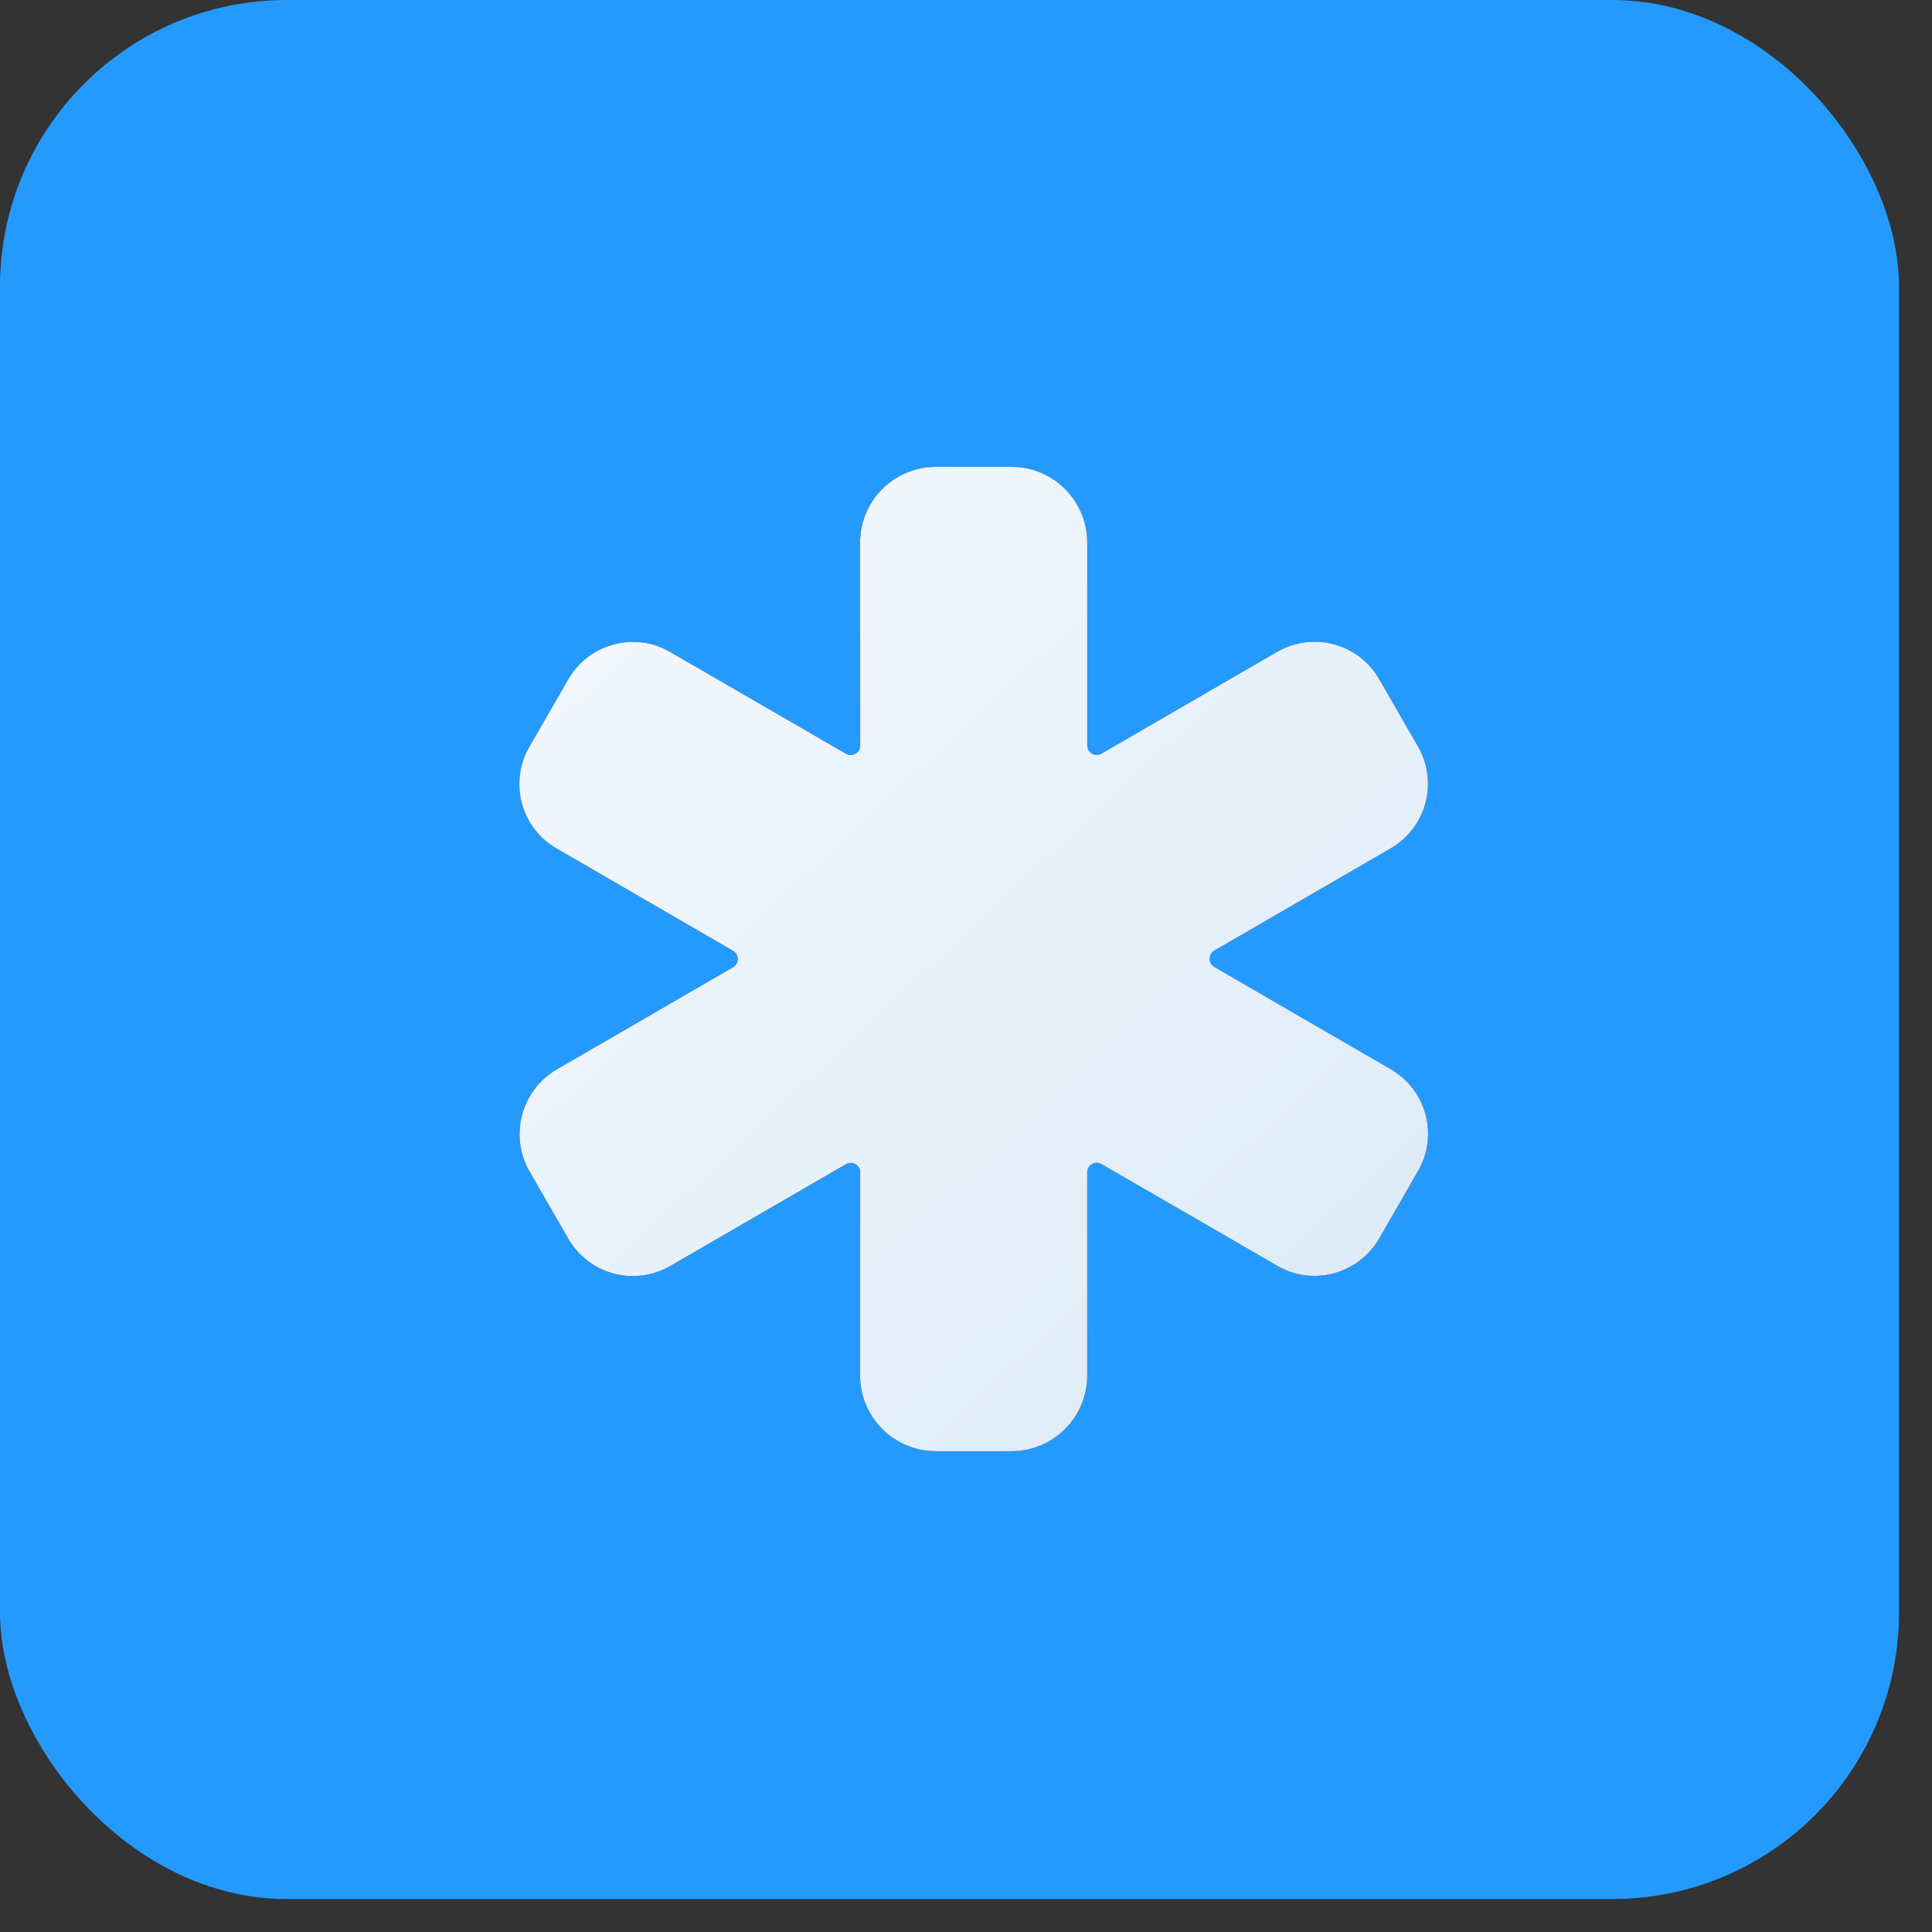 <svg xmlns="http://www.w3.org/2000/svg" width="46" height="46" viewBox="0 0 46 46" fill="none"><rect x="0" y="0" width="46" height="46" fill="#333333" stroke="none"/><rect width="45.215" height="45.215" rx="6.825" fill="#249AFF"></rect><path d="M24.084 34.553H22.281C21.803 34.553 21.344 34.363 21.006 34.025C20.668 33.687 20.478 33.228 20.478 32.75L20.481 27.915C20.481 27.875 20.471 27.836 20.451 27.802C20.431 27.767 20.403 27.739 20.369 27.719C20.334 27.699 20.295 27.689 20.256 27.689C20.216 27.689 20.177 27.699 20.143 27.719L15.955 30.145C15.547 30.38 15.063 30.444 14.609 30.322C14.155 30.201 13.767 29.904 13.532 29.496L12.602 27.883L12.599 27.877C12.37 27.47 12.31 26.989 12.432 26.538C12.554 26.087 12.847 25.702 13.25 25.465L17.454 23.029C17.488 23.009 17.516 22.98 17.536 22.946C17.556 22.912 17.566 22.873 17.566 22.834C17.566 22.794 17.556 22.756 17.536 22.721C17.516 22.687 17.488 22.659 17.454 22.639L13.254 20.204C13.052 20.088 12.875 19.934 12.732 19.749C12.59 19.564 12.486 19.353 12.425 19.128C12.365 18.903 12.35 18.668 12.38 18.437C12.411 18.206 12.486 17.983 12.603 17.782L13.53 16.173C13.647 15.97 13.803 15.792 13.989 15.649C14.176 15.507 14.388 15.402 14.615 15.343C14.84 15.282 15.074 15.267 15.304 15.298C15.534 15.329 15.756 15.406 15.956 15.523L20.143 17.946C20.177 17.965 20.216 17.976 20.256 17.976C20.295 17.976 20.334 17.965 20.369 17.945C20.403 17.926 20.431 17.897 20.451 17.863C20.471 17.829 20.481 17.79 20.481 17.75L20.478 12.918C20.478 12.44 20.668 11.981 21.006 11.643C21.344 11.305 21.803 11.115 22.281 11.115H24.084C24.562 11.115 25.021 11.305 25.359 11.643C25.697 11.981 25.887 12.44 25.887 12.918V17.747C25.887 17.787 25.897 17.826 25.917 17.86C25.937 17.894 25.965 17.923 26 17.943C26.034 17.962 26.073 17.973 26.112 17.973C26.152 17.973 26.191 17.963 26.225 17.943L30.413 15.517C30.821 15.282 31.305 15.219 31.759 15.34C32.213 15.462 32.601 15.759 32.836 16.166L33.765 17.779L33.769 17.784C34 18.192 34.061 18.675 33.938 19.127C33.815 19.579 33.519 19.965 33.113 20.199L28.914 22.633C28.88 22.653 28.851 22.681 28.831 22.716C28.812 22.75 28.801 22.789 28.801 22.828C28.801 22.868 28.812 22.906 28.831 22.941C28.851 22.975 28.88 23.003 28.914 23.023L33.113 25.457C33.315 25.573 33.492 25.728 33.635 25.912C33.777 26.097 33.881 26.308 33.942 26.533C34.002 26.758 34.018 26.993 33.987 27.224C33.957 27.455 33.881 27.678 33.764 27.88L32.838 29.488C32.721 29.692 32.565 29.87 32.378 30.012C32.192 30.155 31.979 30.259 31.752 30.319C31.528 30.379 31.294 30.394 31.064 30.363C30.833 30.332 30.612 30.256 30.411 30.138L26.224 27.716C26.19 27.696 26.151 27.686 26.112 27.686C26.072 27.686 26.034 27.696 25.999 27.716C25.965 27.735 25.936 27.764 25.917 27.798C25.897 27.832 25.887 27.871 25.886 27.911L25.887 32.75C25.887 33.228 25.697 33.687 25.359 34.025C25.021 34.363 24.562 34.553 24.084 34.553Z" fill="black"></path><path d="M24.084 34.553H22.281C21.803 34.553 21.344 34.363 21.006 34.025C20.668 33.687 20.478 33.228 20.478 32.75L20.481 27.915C20.481 27.875 20.471 27.836 20.451 27.802C20.431 27.767 20.403 27.739 20.369 27.719C20.334 27.699 20.295 27.689 20.256 27.689C20.216 27.689 20.177 27.699 20.143 27.719L15.955 30.145C15.547 30.38 15.063 30.444 14.609 30.322C14.155 30.201 13.767 29.904 13.532 29.496L12.602 27.883L12.599 27.877C12.37 27.47 12.31 26.989 12.432 26.538C12.554 26.087 12.847 25.702 13.25 25.465L17.454 23.029C17.488 23.009 17.516 22.98 17.536 22.946C17.556 22.912 17.566 22.873 17.566 22.834C17.566 22.794 17.556 22.756 17.536 22.721C17.516 22.687 17.488 22.659 17.454 22.639L13.254 20.204C13.052 20.088 12.875 19.934 12.732 19.749C12.59 19.564 12.486 19.353 12.425 19.128C12.365 18.903 12.35 18.668 12.38 18.437C12.411 18.206 12.486 17.983 12.603 17.782L13.53 16.173C13.647 15.97 13.803 15.792 13.989 15.649C14.176 15.507 14.388 15.402 14.615 15.343C14.84 15.282 15.074 15.267 15.304 15.298C15.534 15.329 15.756 15.406 15.956 15.523L20.143 17.946C20.177 17.965 20.216 17.976 20.256 17.976C20.295 17.976 20.334 17.965 20.369 17.945C20.403 17.926 20.431 17.897 20.451 17.863C20.471 17.829 20.481 17.79 20.481 17.75L20.478 12.918C20.478 12.44 20.668 11.981 21.006 11.643C21.344 11.305 21.803 11.115 22.281 11.115H24.084C24.562 11.115 25.021 11.305 25.359 11.643C25.697 11.981 25.887 12.44 25.887 12.918V17.747C25.887 17.787 25.897 17.826 25.917 17.86C25.937 17.894 25.965 17.923 26 17.943C26.034 17.962 26.073 17.973 26.112 17.973C26.152 17.973 26.191 17.963 26.225 17.943L30.413 15.517C30.821 15.282 31.305 15.219 31.759 15.34C32.213 15.462 32.601 15.759 32.836 16.166L33.765 17.779L33.769 17.784C34 18.192 34.061 18.675 33.938 19.127C33.815 19.579 33.519 19.965 33.113 20.199L28.914 22.633C28.88 22.653 28.851 22.681 28.831 22.716C28.812 22.75 28.801 22.789 28.801 22.828C28.801 22.868 28.812 22.906 28.831 22.941C28.851 22.975 28.88 23.003 28.914 23.023L33.113 25.457C33.315 25.573 33.492 25.728 33.635 25.912C33.777 26.097 33.881 26.308 33.942 26.533C34.002 26.758 34.018 26.993 33.987 27.224C33.957 27.455 33.881 27.678 33.764 27.88L32.838 29.488C32.721 29.692 32.565 29.87 32.378 30.012C32.192 30.155 31.979 30.259 31.752 30.319C31.528 30.379 31.294 30.394 31.064 30.363C30.833 30.332 30.612 30.256 30.411 30.138L26.224 27.716C26.19 27.696 26.151 27.686 26.112 27.686C26.072 27.686 26.034 27.696 25.999 27.716C25.965 27.735 25.936 27.764 25.917 27.798C25.897 27.832 25.887 27.871 25.886 27.911L25.887 32.75C25.887 33.228 25.697 33.687 25.359 34.025C25.021 34.363 24.562 34.553 24.084 34.553Z" fill="url(#paint0_linear_6005_226)"></path><defs><linearGradient id="paint0_linear_6005_226" x1="18.119" y1="-11.561" x2="84.693" y2="59.731" gradientUnits="userSpaceOnUse"><stop stop-color="white"></stop><stop offset="1" stop-color="#B0D0ED"></stop></linearGradient></defs></svg>